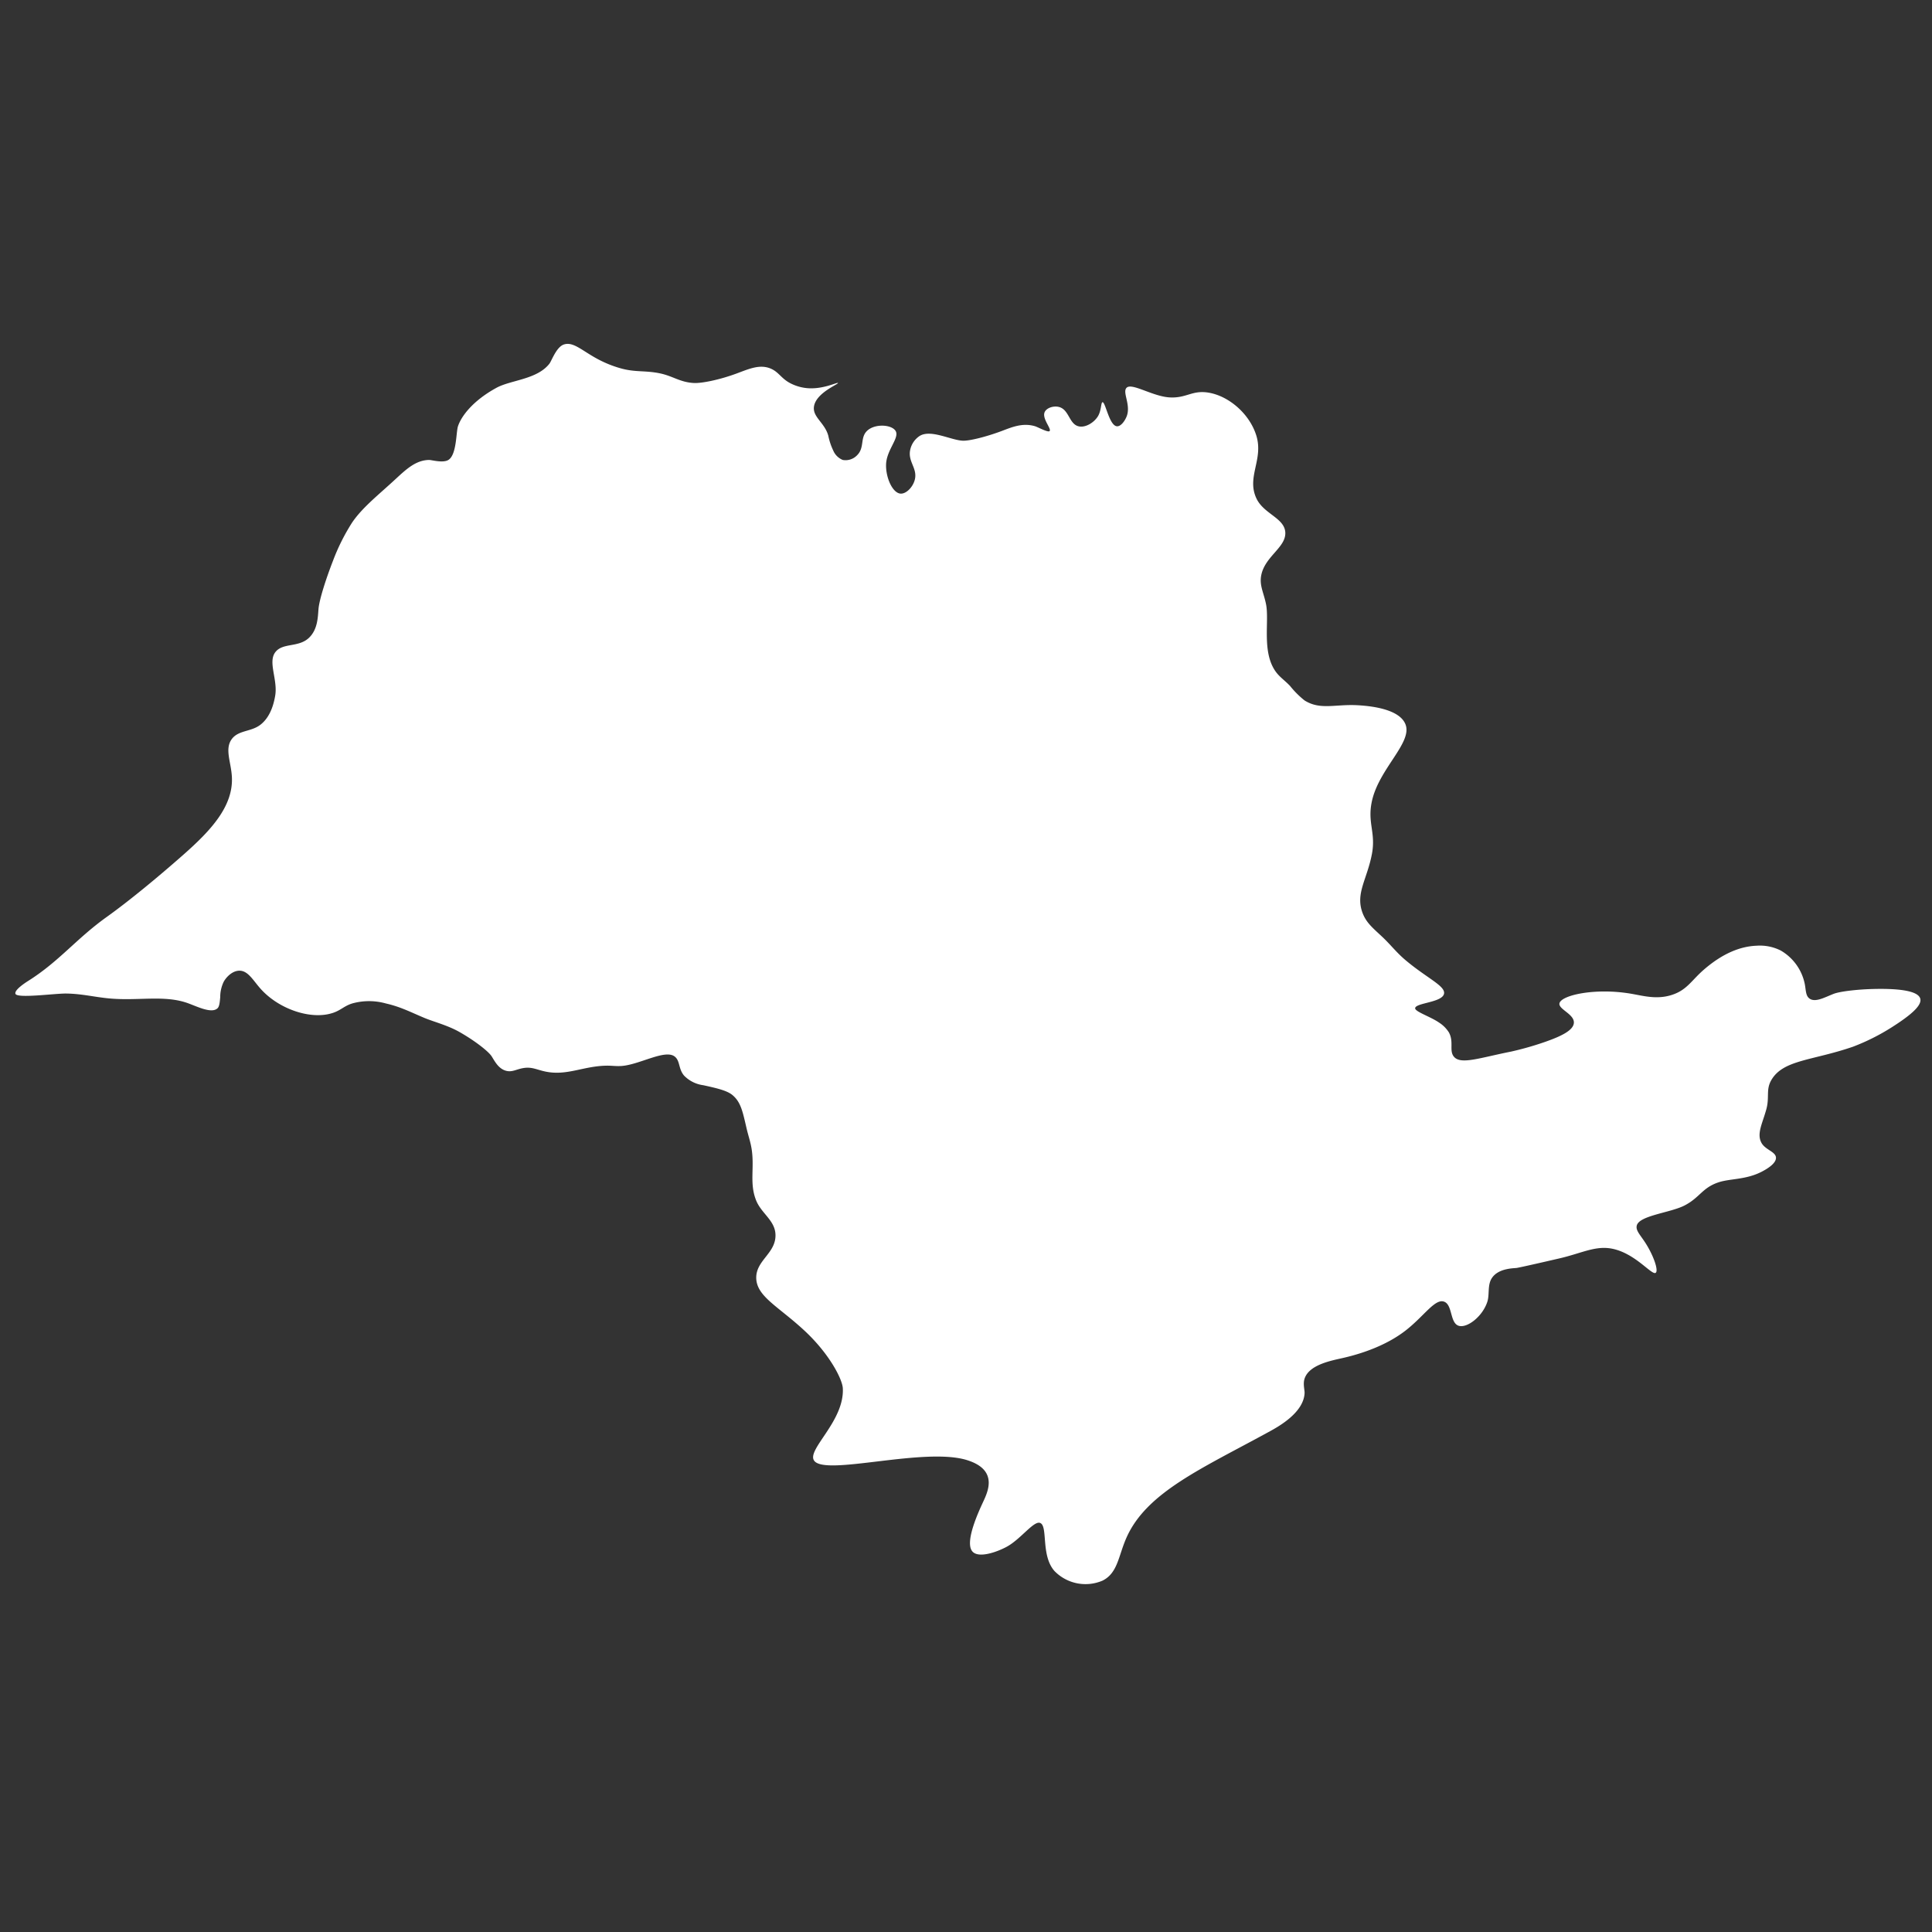 <svg xmlns="http://www.w3.org/2000/svg" width="500" height="500" viewBox="0 0 500 500"><rect x="0" y="0" width="500" height="500" fill="#333333" stroke="none"/><defs><style>      .cls-1 {        fill: #fff;        fill-rule: evenodd;      }    </style></defs><path id="Forma_1" data-name="Forma 1" class="cls-1" d="M4,257.2c-0.366-1.02,2.755-3,3.347-3.371,8.031-5.078,12.375-10.877,20.305-16.545,5.665-4.05,13.086-10.149,19.918-16.183,6.972-6.158,12.78-12.388,12.449-19.916-0.173-3.925-1.968-7.366,0-9.959,1.756-2.313,5.049-1.794,7.469-3.734,1.849-1.482,3.14-3.921,3.735-7.469,0.69-4.114-1.91-8.624,0-11.2,1.9-2.559,6-1.177,8.714-3.734,2.284-2.154,2.314-5.343,2.49-7.469,0.2-2.412,1.883-7.67,3.735-12.448a52.776,52.776,0,0,1,4.979-9.958c2.653-3.9,6.769-7.1,11.2-11.2,2.9-2.687,5.327-4.925,8.714-4.979,0.645-.011,3.569.861,4.98,0,2.171-1.326,1.979-7.147,2.489-8.714,0.849-2.6,3.855-6.626,9.959-9.958,3.726-2.034,10.486-2.136,13.693-6.224,0.585-.745,1.8-4.318,3.735-4.979,2.411-.824,4.683,1.568,8.714,3.734a29.236,29.236,0,0,0,6.224,2.489c3.687,0.993,6.223.458,9.959,1.245,3.4,0.717,5.14,2.281,8.714,2.49,2.006,0.117,6.672-.8,11.2-2.49,3.164-1.177,5.921-2.413,8.714-1.245,2.087,0.873,2.693,2.5,4.979,3.734a11.832,11.832,0,0,0,3.735,1.245c4.39,0.7,8.58-1.525,8.714-1.245,0.157,0.33-5.829,2.6-6.225,6.224-0.29,2.66,2.853,4.125,3.735,7.469a16.14,16.14,0,0,0,1.245,3.734,4.505,4.505,0,0,0,2.489,2.49,4.12,4.12,0,0,0,3.735-1.245c1.935-1.944.731-4.454,2.49-6.224,2-2.015,6.492-1.723,7.469,0,1.02,1.8-2.41,4.9-2.49,8.713-0.072,3.449,1.718,7.312,3.735,7.469,1.468,0.114,3.285-1.717,3.734-3.734,0.633-2.84-1.805-4.515-1.245-7.469a5.706,5.706,0,0,1,2.49-3.734c2.912-1.763,8.146,1.155,11.2,1.244,1.728,0.051,5.964-1,9.959-2.489,2.523-.942,5.416-2.25,8.713-1.245,0.724,0.221,3.333,1.668,3.735,1.245,0.569-.6-2.086-3.3-1.245-4.979,0.533-1.061,2.327-1.64,3.735-1.245,2.559,0.717,2.556,4.357,4.979,4.979,1.756,0.451,3.949-.9,4.98-2.49,0.975-1.5.82-3.669,1.244-3.734,0.759-.115,1.742,6.071,3.735,6.224,0.989,0.076,2.008-1.309,2.49-2.49,1.226-3.007-1.159-6.278,0-7.468,1.354-1.392,6.75,2.253,11.2,2.489,4.307,0.229,5.762-1.923,9.959-1.245,5.428,0.878,10.782,5.642,12.449,11.2,1.851,6.175-2.6,10.648,0,16.182,1.88,4.008,7.182,5.031,7.469,8.713,0.305,3.928-5.273,6.242-6.225,11.2-0.5,2.637.621,4.383,1.245,7.469,0.889,4.391-1.156,12.314,2.49,17.427,1.019,1.43,2.376,2.3,3.735,3.735a23.458,23.458,0,0,0,3.734,3.734c4.052,2.566,7.949.935,13.694,1.245,5.285,0.285,11.116,1.5,12.448,4.979,1.817,4.741-6.9,11.453-8.714,19.917-1.2,5.6,1.09,8.064,0,13.692-1.259,6.5-4.2,10.018-2.49,14.938,0.9,2.576,2.5,3.922,4.98,6.224,2.32,2.151,3.8,4.185,6.224,6.224,5.6,4.718,10.406,6.692,9.959,8.713-0.5,2.276-7.419,2.331-7.469,3.734-0.033.9,4.044,2.2,6.224,3.735a8.226,8.226,0,0,1,2.49,2.489c1.36,2.435.064,4.663,1.245,6.224,1.716,2.271,6.548.42,14.938-1.244a79.97,79.97,0,0,0,8.714-2.49c4.374-1.529,7.392-3.055,7.469-4.979,0.089-2.219-3.994-3.47-3.735-4.979,0.367-2.137,9.307-4.126,18.673-2.49,3.349,0.585,7.039,1.664,11.2,0,3.281-1.311,4.5-3.643,7.469-6.224,4.981-4.331,9.6-6.073,13.693-6.224A11.938,11.938,0,0,1,460.86,246a12.98,12.98,0,0,1,6.225,8.714c0.306,1.631.213,3.019,1.245,3.734,1.507,1.045,3.948-.366,6.224-1.245,1.6-.617,5.892-1.126,9.959-1.245,5.628-.164,11.814.2,12.448,2.49,0.466,1.686-2.157,4.1-7.469,7.469a55.4,55.4,0,0,1-9.959,4.979c-10.544,3.64-18.14,3.34-21.162,8.713-1.383,2.459-.388,4.339-1.245,7.469-1.026,3.747-2.558,6.347-1.245,8.714,0.982,1.769,3.594,2.25,3.735,3.734,0.127,1.347-1.734,2.709-3.735,3.734-4.077,2.089-8.123,1.726-11.126,2.723-4.221,1.4-4.84,3.951-8.792,5.991-3.693,1.906-11.744,2.585-12.37,5.212-0.318,1.334,1,2.482,2.412,4.746,2.046,3.285,3.24,6.922,2.489,7.469-1.006.733-5.17-4.976-11.2-6.224-4.373-.9-7.932,1.156-13.694,2.49-2.118.49-10.545,2.441-11.2,2.489-1.358.1-4.637,0.253-6.225,2.49-1.3,1.829-.633,4.315-1.245,6.224-1.243,3.88-5.319,6.967-7.469,6.224-2.245-.777-1.522-5.432-3.734-6.224-2.363-.847-5.153,3.729-9.959,7.468-4.453,3.465-10.359,5.762-16.105,7.08-3.014.691-8.837,1.719-10.037,5.368-0.457,1.392.035,2.93,0,3.735-0.22,5.026-6.634,8.611-8.947,9.88-17.508,9.6-31.85,15.721-37.112,27.463-2.141,4.776-2.253,9.221-6.225,11.2a11.2,11.2,0,0,1-12.448-2.489c-3.613-4.087-1.6-11.692-3.735-12.448-1.659-.587-5.061,4.295-8.714,6.224-2.774,1.465-7.132,2.872-8.714,1.245-1.739-1.791.02-7.114,2.49-12.448,0.893-1.928,2.391-4.85,1.245-7.469-0.677-1.548-2.216-2.825-4.979-3.734-11.051-3.638-37.195,4.263-39.836,0-1.792-2.893,7.922-10.207,7.469-18.672-0.124-2.323-3.423-8.874-9.958-14.938-6.789-6.3-12.445-8.848-12.449-13.692,0-4.55,5.19-6.354,4.979-11.2-0.157-3.609-3.629-5.41-4.979-8.714-1.859-4.549-.347-8.575-1.245-13.693-0.3-1.7-.835-3.22-1.245-4.979-1.01-4.334-1.473-6.885-3.734-8.713-1.417-1.146-4.149-1.761-7.469-2.49a8.438,8.438,0,0,1-4.98-2.489c-1.522-1.776-.981-3.884-2.489-4.98-2.53-1.837-9.071,2.155-13.694,2.49-1.43.1-2.534-.108-3.968-0.078-5.934.123-10.122,2.627-15.56,1.556-2.411-.475-3.625-1.324-5.913-0.933-1.834.312-2.864,1.115-4.435,0.7-1.993-.527-2.956-2.505-3.735-3.735-0.807-1.274-4.351-4.05-8.325-6.3-3.113-1.764-6.644-2.627-9.1-3.657-3.627-1.52-6.124-2.857-9.958-3.734a16.109,16.109,0,0,0-8.714,0c-2.048.639-2.893,1.719-4.9,2.411-5.639,1.944-14-.873-18.751-6.146-1.993-2.214-3.268-4.741-5.524-4.745-1.778,0-3.321,1.542-4.046,2.8a9.068,9.068,0,0,0-.934,4.046c-0.124,1.44-.227,2.431-0.7,2.878-1.476,1.4-4.963-.306-7.469-1.244-6.2-2.32-13.1-.566-20.773-1.323-3.725-.367-6.968-1.194-10.892-1.245C14.177,257.086,4.449,258.453,4,257.2Z"></path></svg>